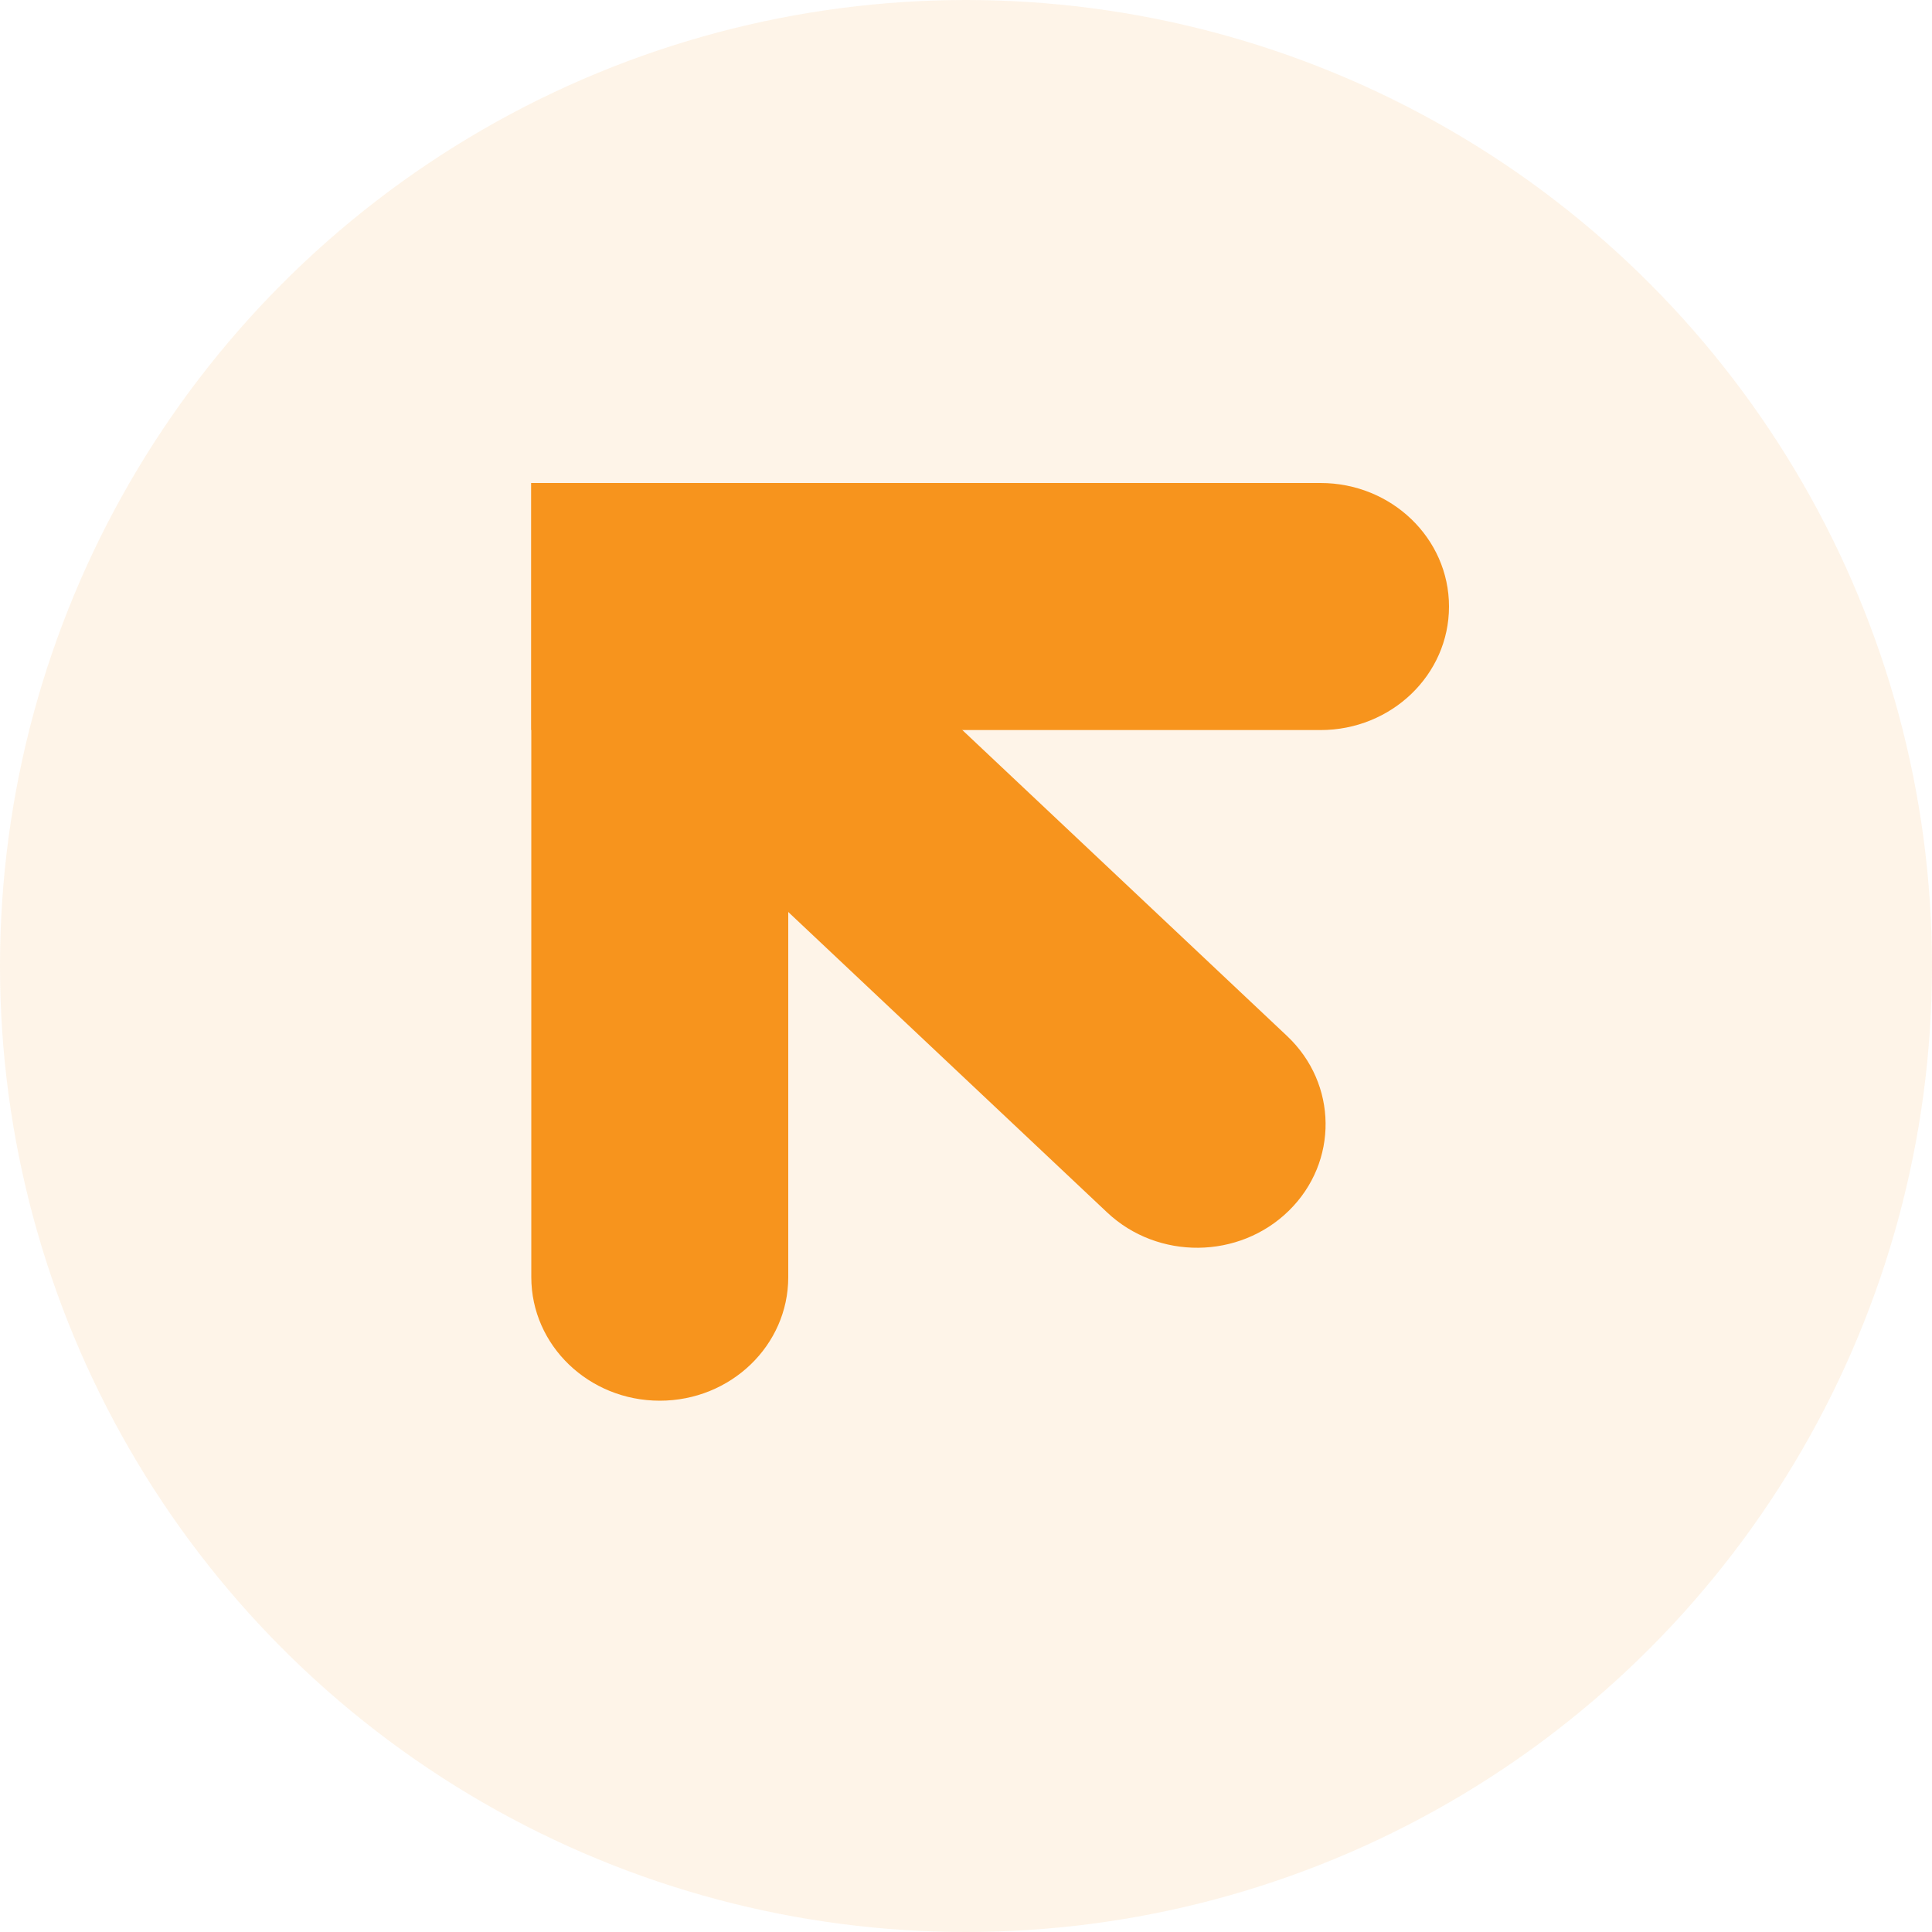 <svg width="40" height="40" viewBox="0 0 40 40" fill="none" xmlns="http://www.w3.org/2000/svg">
<circle opacity="0.1" cx="20" cy="20" r="20" fill="#F7941D"/>
<path d="M11.252 14.107L14.976 10.453L26.647 21.449C27.696 22.438 27.713 24.057 26.685 25.066C25.657 26.075 23.973 26.091 22.923 25.103L11.252 14.107Z" fill="#F7941D"/>
<path d="M11 15.115L11 10L27.34 10C28.809 10 30 11.145 30 12.558C30 13.97 28.809 15.115 27.34 15.115L11 15.115Z" fill="#F7941D"/>
<path d="M11 10L16.32 10V26.442C16.32 27.855 15.129 29 13.66 29C12.191 29 11 27.855 11 26.442L11 10Z" fill="#F7941D"/>
</svg>
